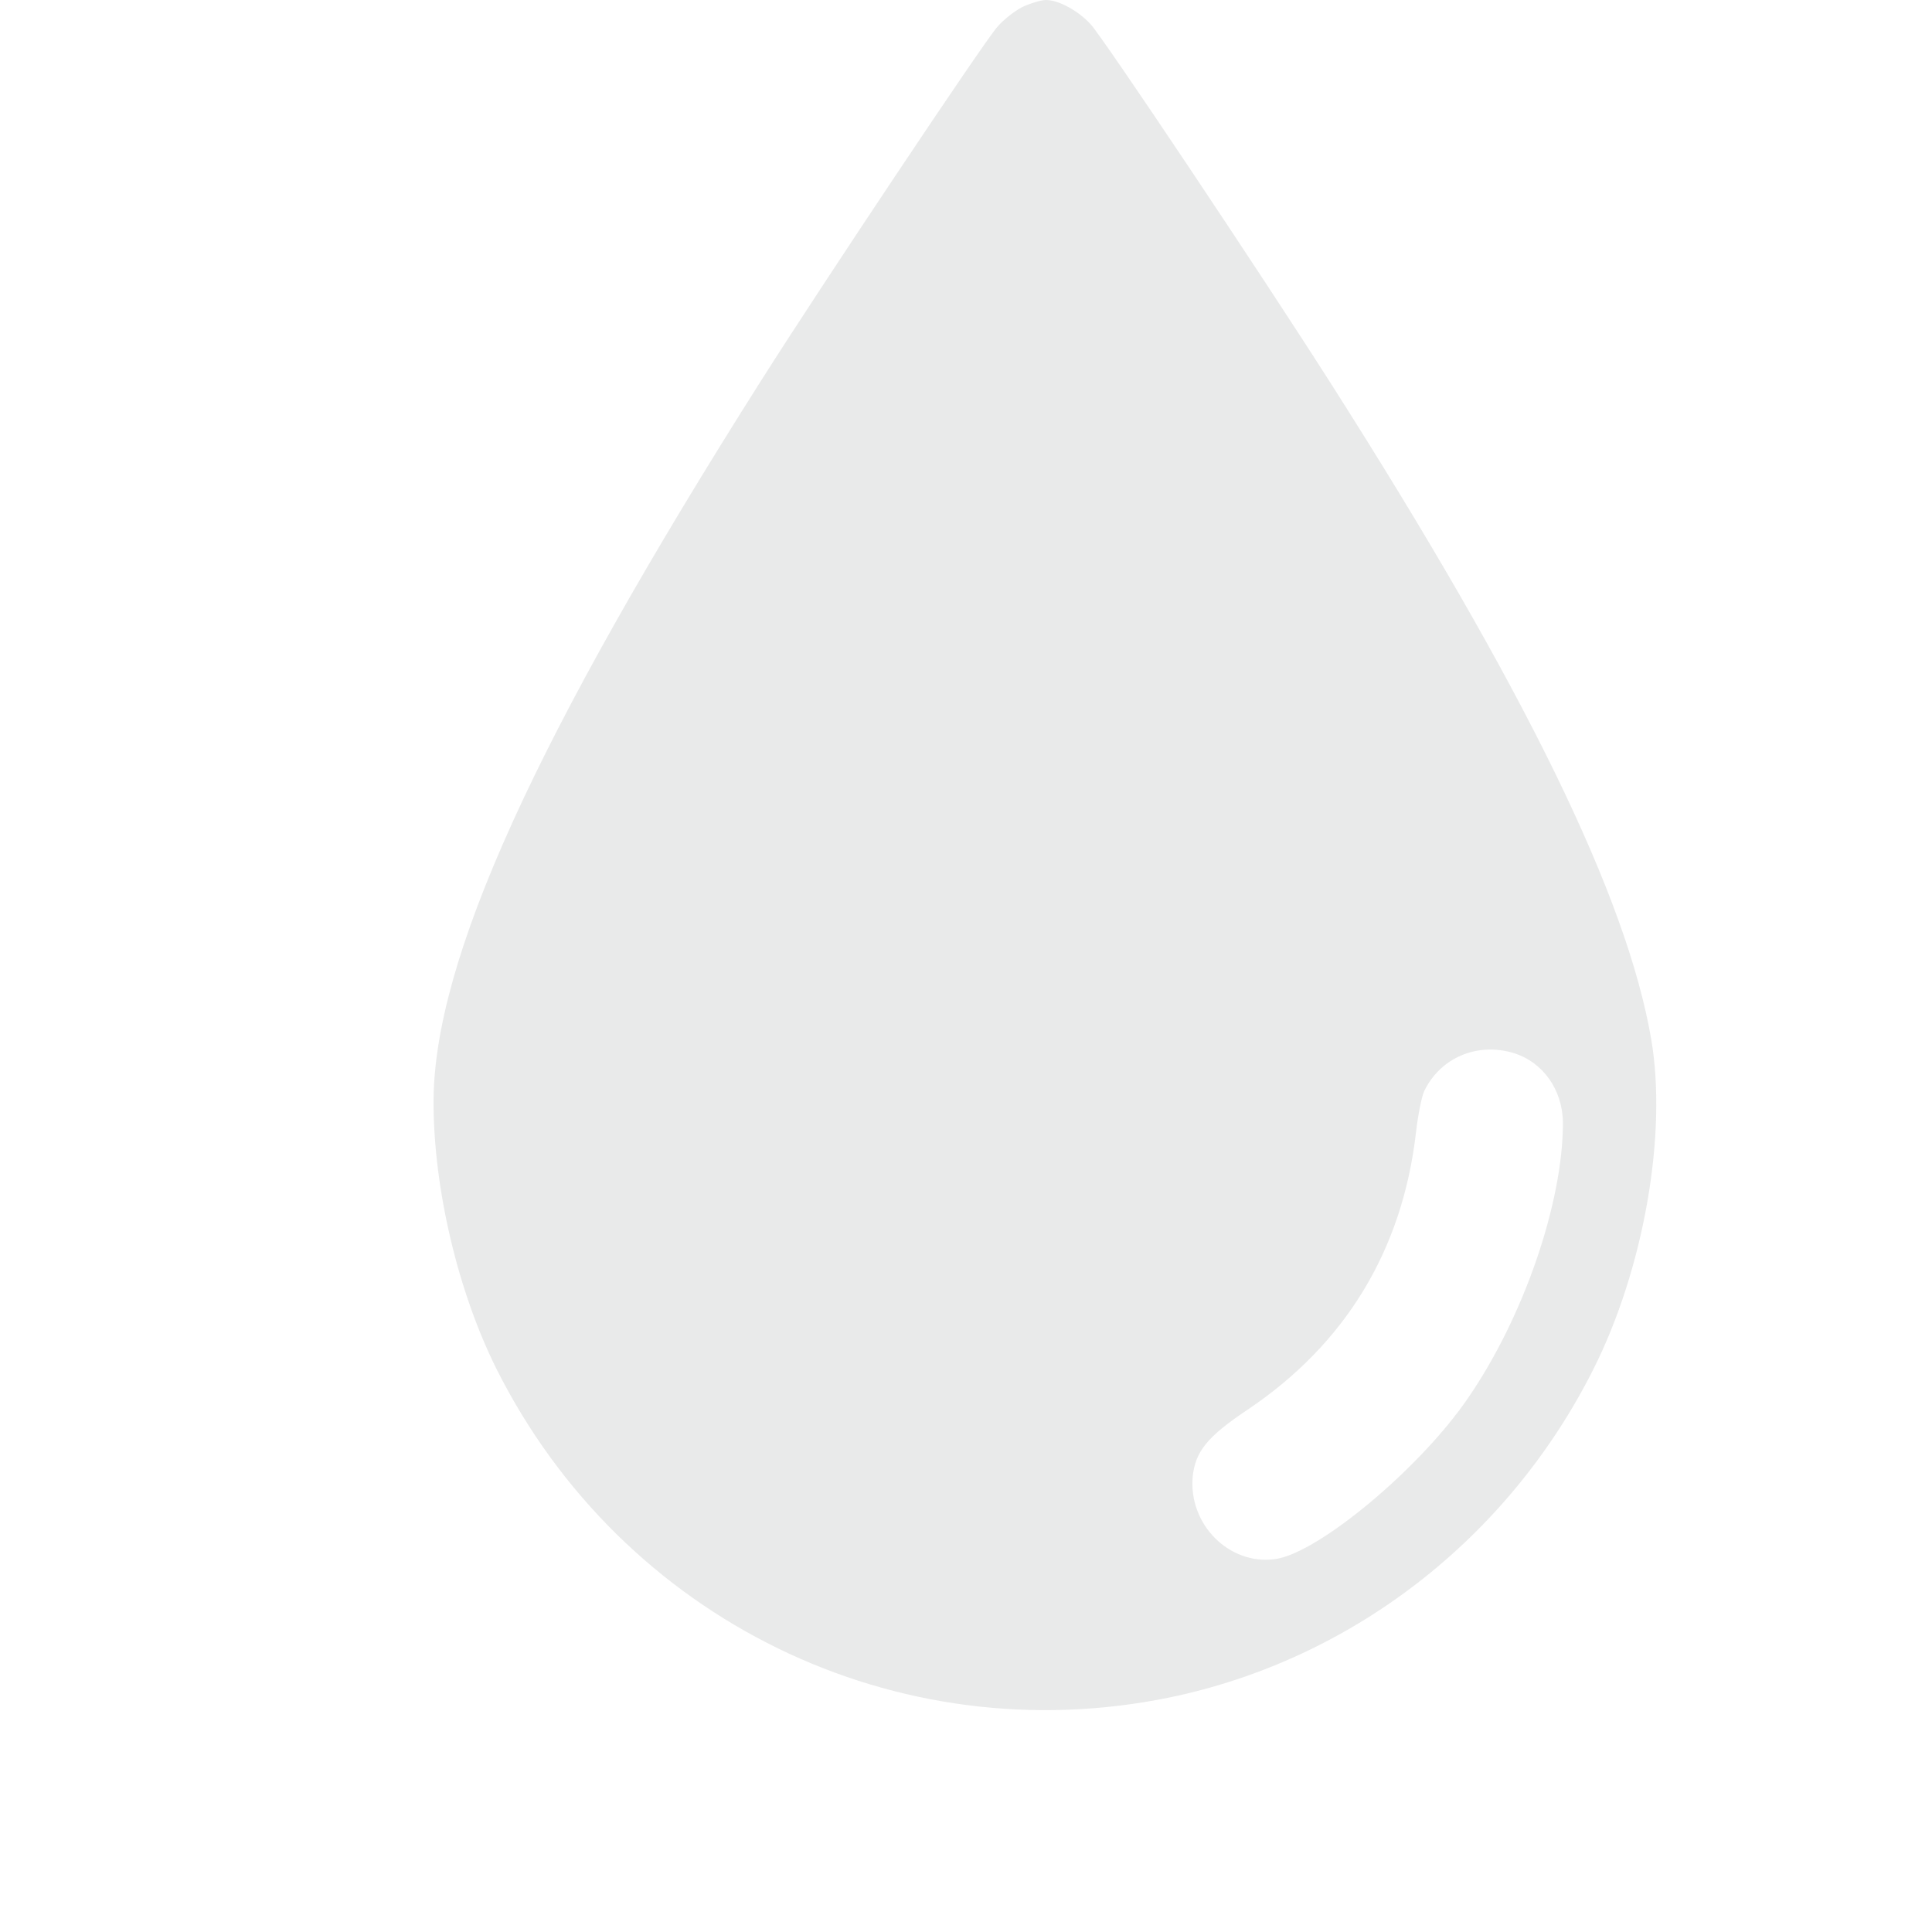 <?xml version="1.0" encoding="UTF-8"?> <svg xmlns="http://www.w3.org/2000/svg" width="209" height="209" viewBox="0 0 209 209" fill="none"> <g clip-path="url(#clip0_132_130)"> <path d="M110.589 0.759C109.758 1.193 108.493 2.169 107.842 2.964C106.288 4.771 89.046 30.58 82.359 41.135C57.923 79.704 46.935 103.85 46.898 119.176C46.898 128.574 49.537 139.744 53.73 148.13C67.358 175.24 96.998 189.699 126.53 183.626C146.23 179.542 163.147 166.456 172.364 148.13C177.823 137.286 180.389 122.646 178.618 112.381C175.979 97.018 164.99 74.499 144.025 41.569C136.217 29.315 119.301 4.012 117.963 2.602C116.59 1.12 114.493 -9.15527e-05 113.156 -9.15527e-05C112.614 -9.15527e-05 111.457 0.361 110.589 0.759ZM163.689 113.899C166.906 114.875 169.039 117.875 169.075 121.454C169.075 130.093 164.846 142.455 158.809 151.239C153.604 158.866 142.615 168.011 137.953 168.661C132.964 169.348 128.554 164.902 129.024 159.733C129.313 157.022 130.579 155.432 134.952 152.504C145.507 145.419 151.688 135.298 153.17 122.574C153.387 120.694 153.785 118.634 154.074 118.02C155.809 114.441 159.749 112.742 163.689 113.899Z" fill="#242A2E" fill-opacity="0.1"></path> </g> <defs> <clipPath id="clip0_132_130"> <rect width="209" height="209" fill="white"></rect> </clipPath> </defs> </svg> 